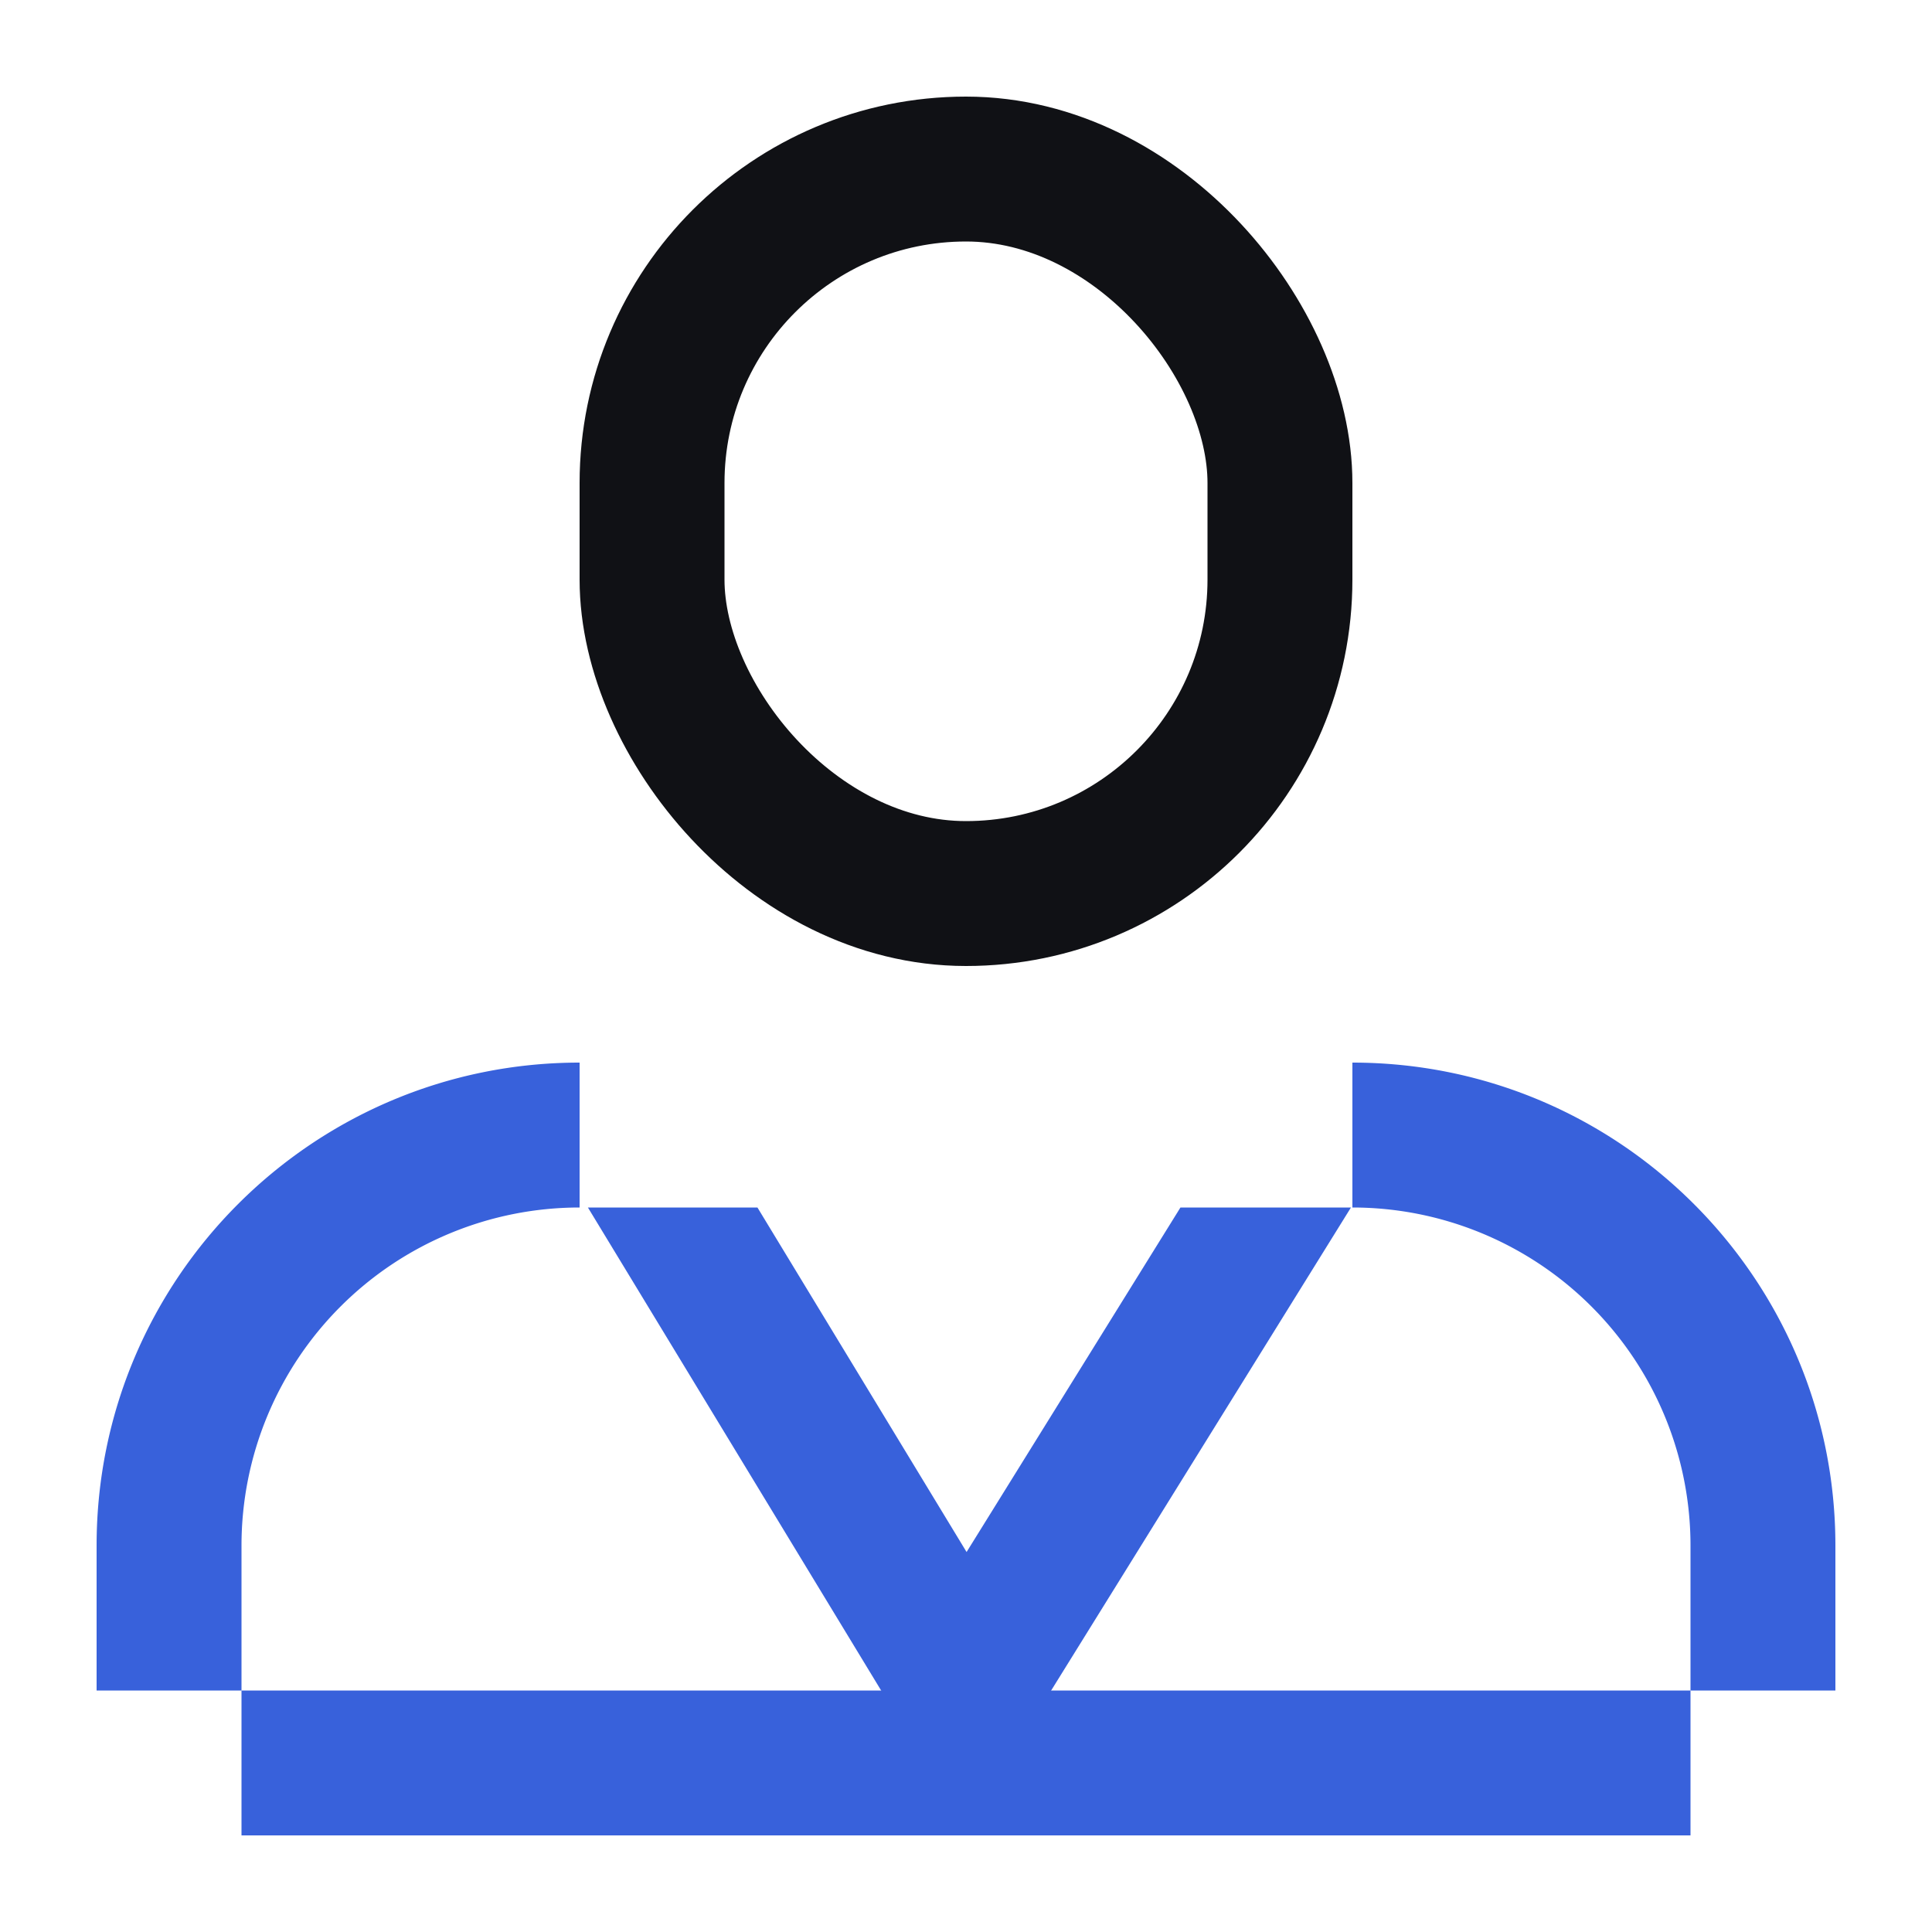 <?xml version="1.0" encoding="UTF-8"?>
<svg xmlns="http://www.w3.org/2000/svg" width="40" height="40" fill="none">
  <rect x="13.5" y="3.5" width="13" height="15" rx="6.5" stroke="#101115" stroke-width="3"></rect>
  <path fill-rule="evenodd" clip-rule="evenodd" d="M12.172 25l6.544 10.779 1.268 2.088 1.288-2.076L27.97 25h-3.53l-4.428 7.133L15.682 25h-3.51z" fill="#3861DB"></path>
  <path fill-rule="evenodd" clip-rule="evenodd" d="M12 22C6.477 22 2 26.477 2 32v3h3v3h30v-3h3v-3c0-5.523-4.477-10-10-10v3a7 7 0 017 7v3H5v-3a7 7 0 017-7v-3z" fill="#3861DB"></path>
</svg>

